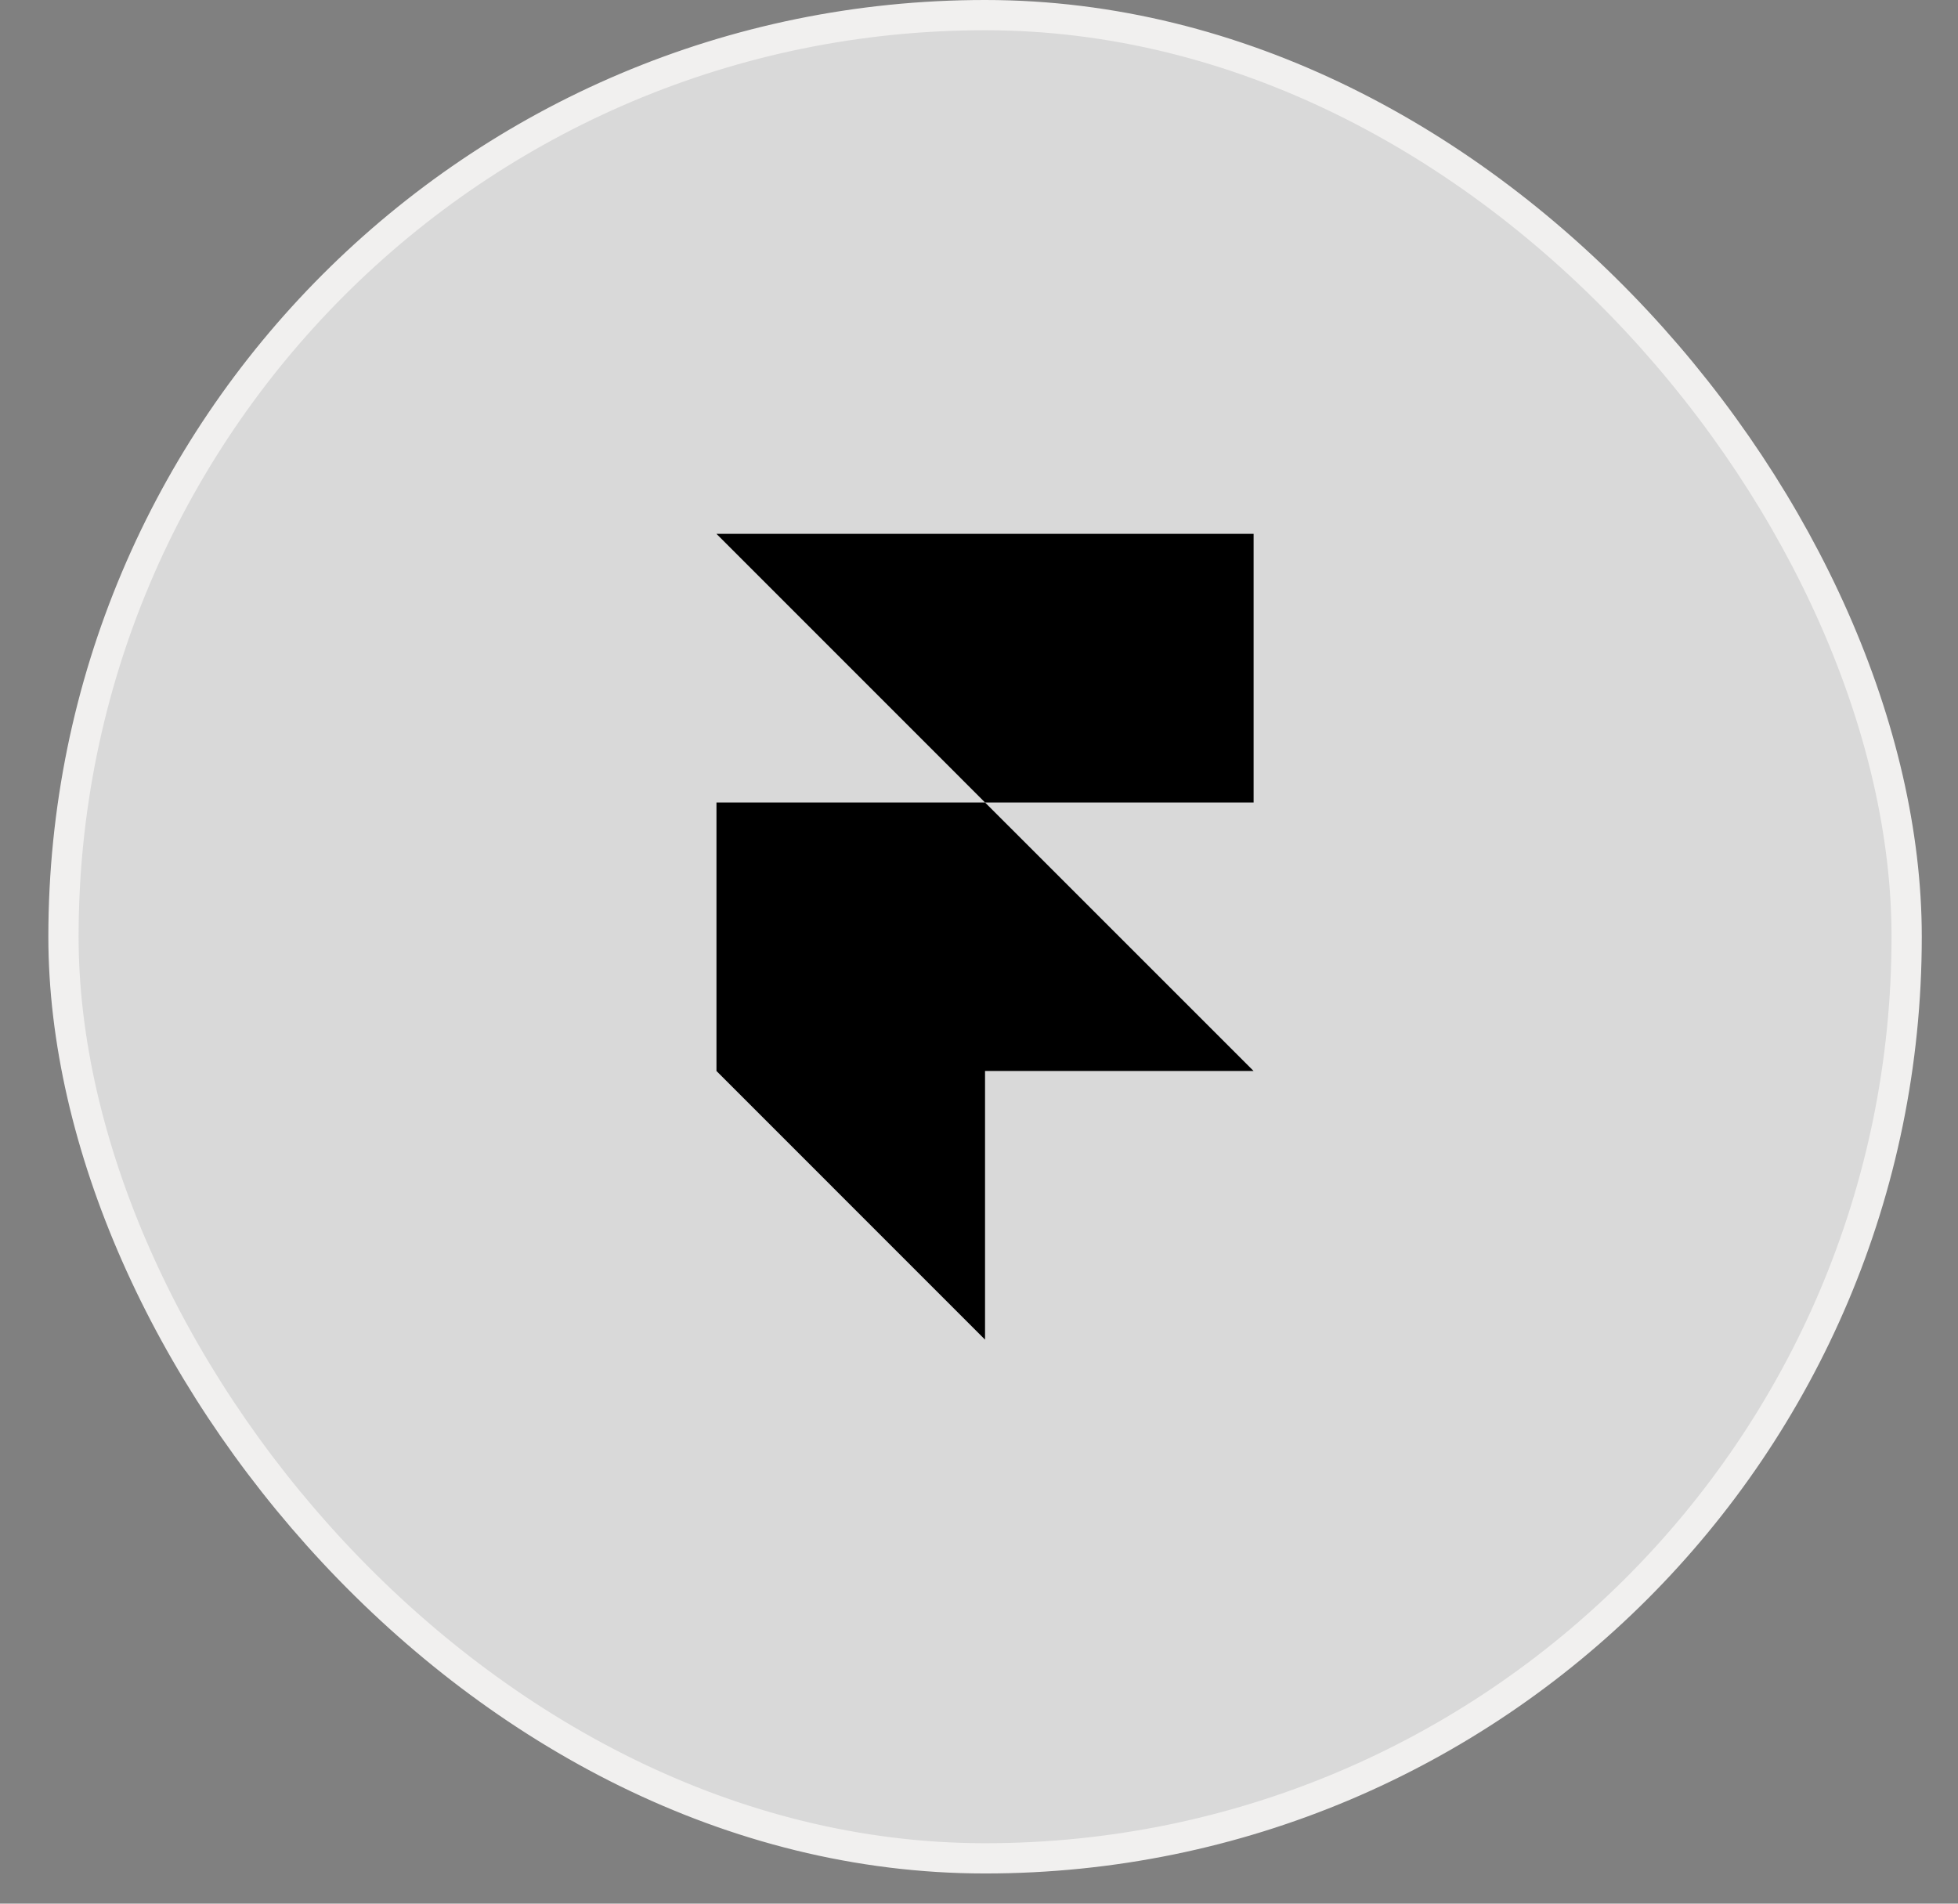 <svg xmlns="http://www.w3.org/2000/svg" width="36" height="35" viewBox="0 0 36 35" fill="none"><rect x="0" y="0" width="36" height="35" fill="#808080" stroke="none"/><rect x="1.167" y="0.278" width="33.889" height="33.889" rx="16.944" fill="white" fill-opacity="0.7"></rect><rect x="1.167" y="0.278" width="33.889" height="33.889" rx="16.944" stroke="#F1F0EF" stroke-width="0.556"></rect><path d="M23.049 9.815V14.754H18.111L13.173 9.815H23.049ZM13.173 14.754H18.111L23.049 19.691H18.111V24.63L13.173 19.691V14.754Z" fill="black"></path></svg>